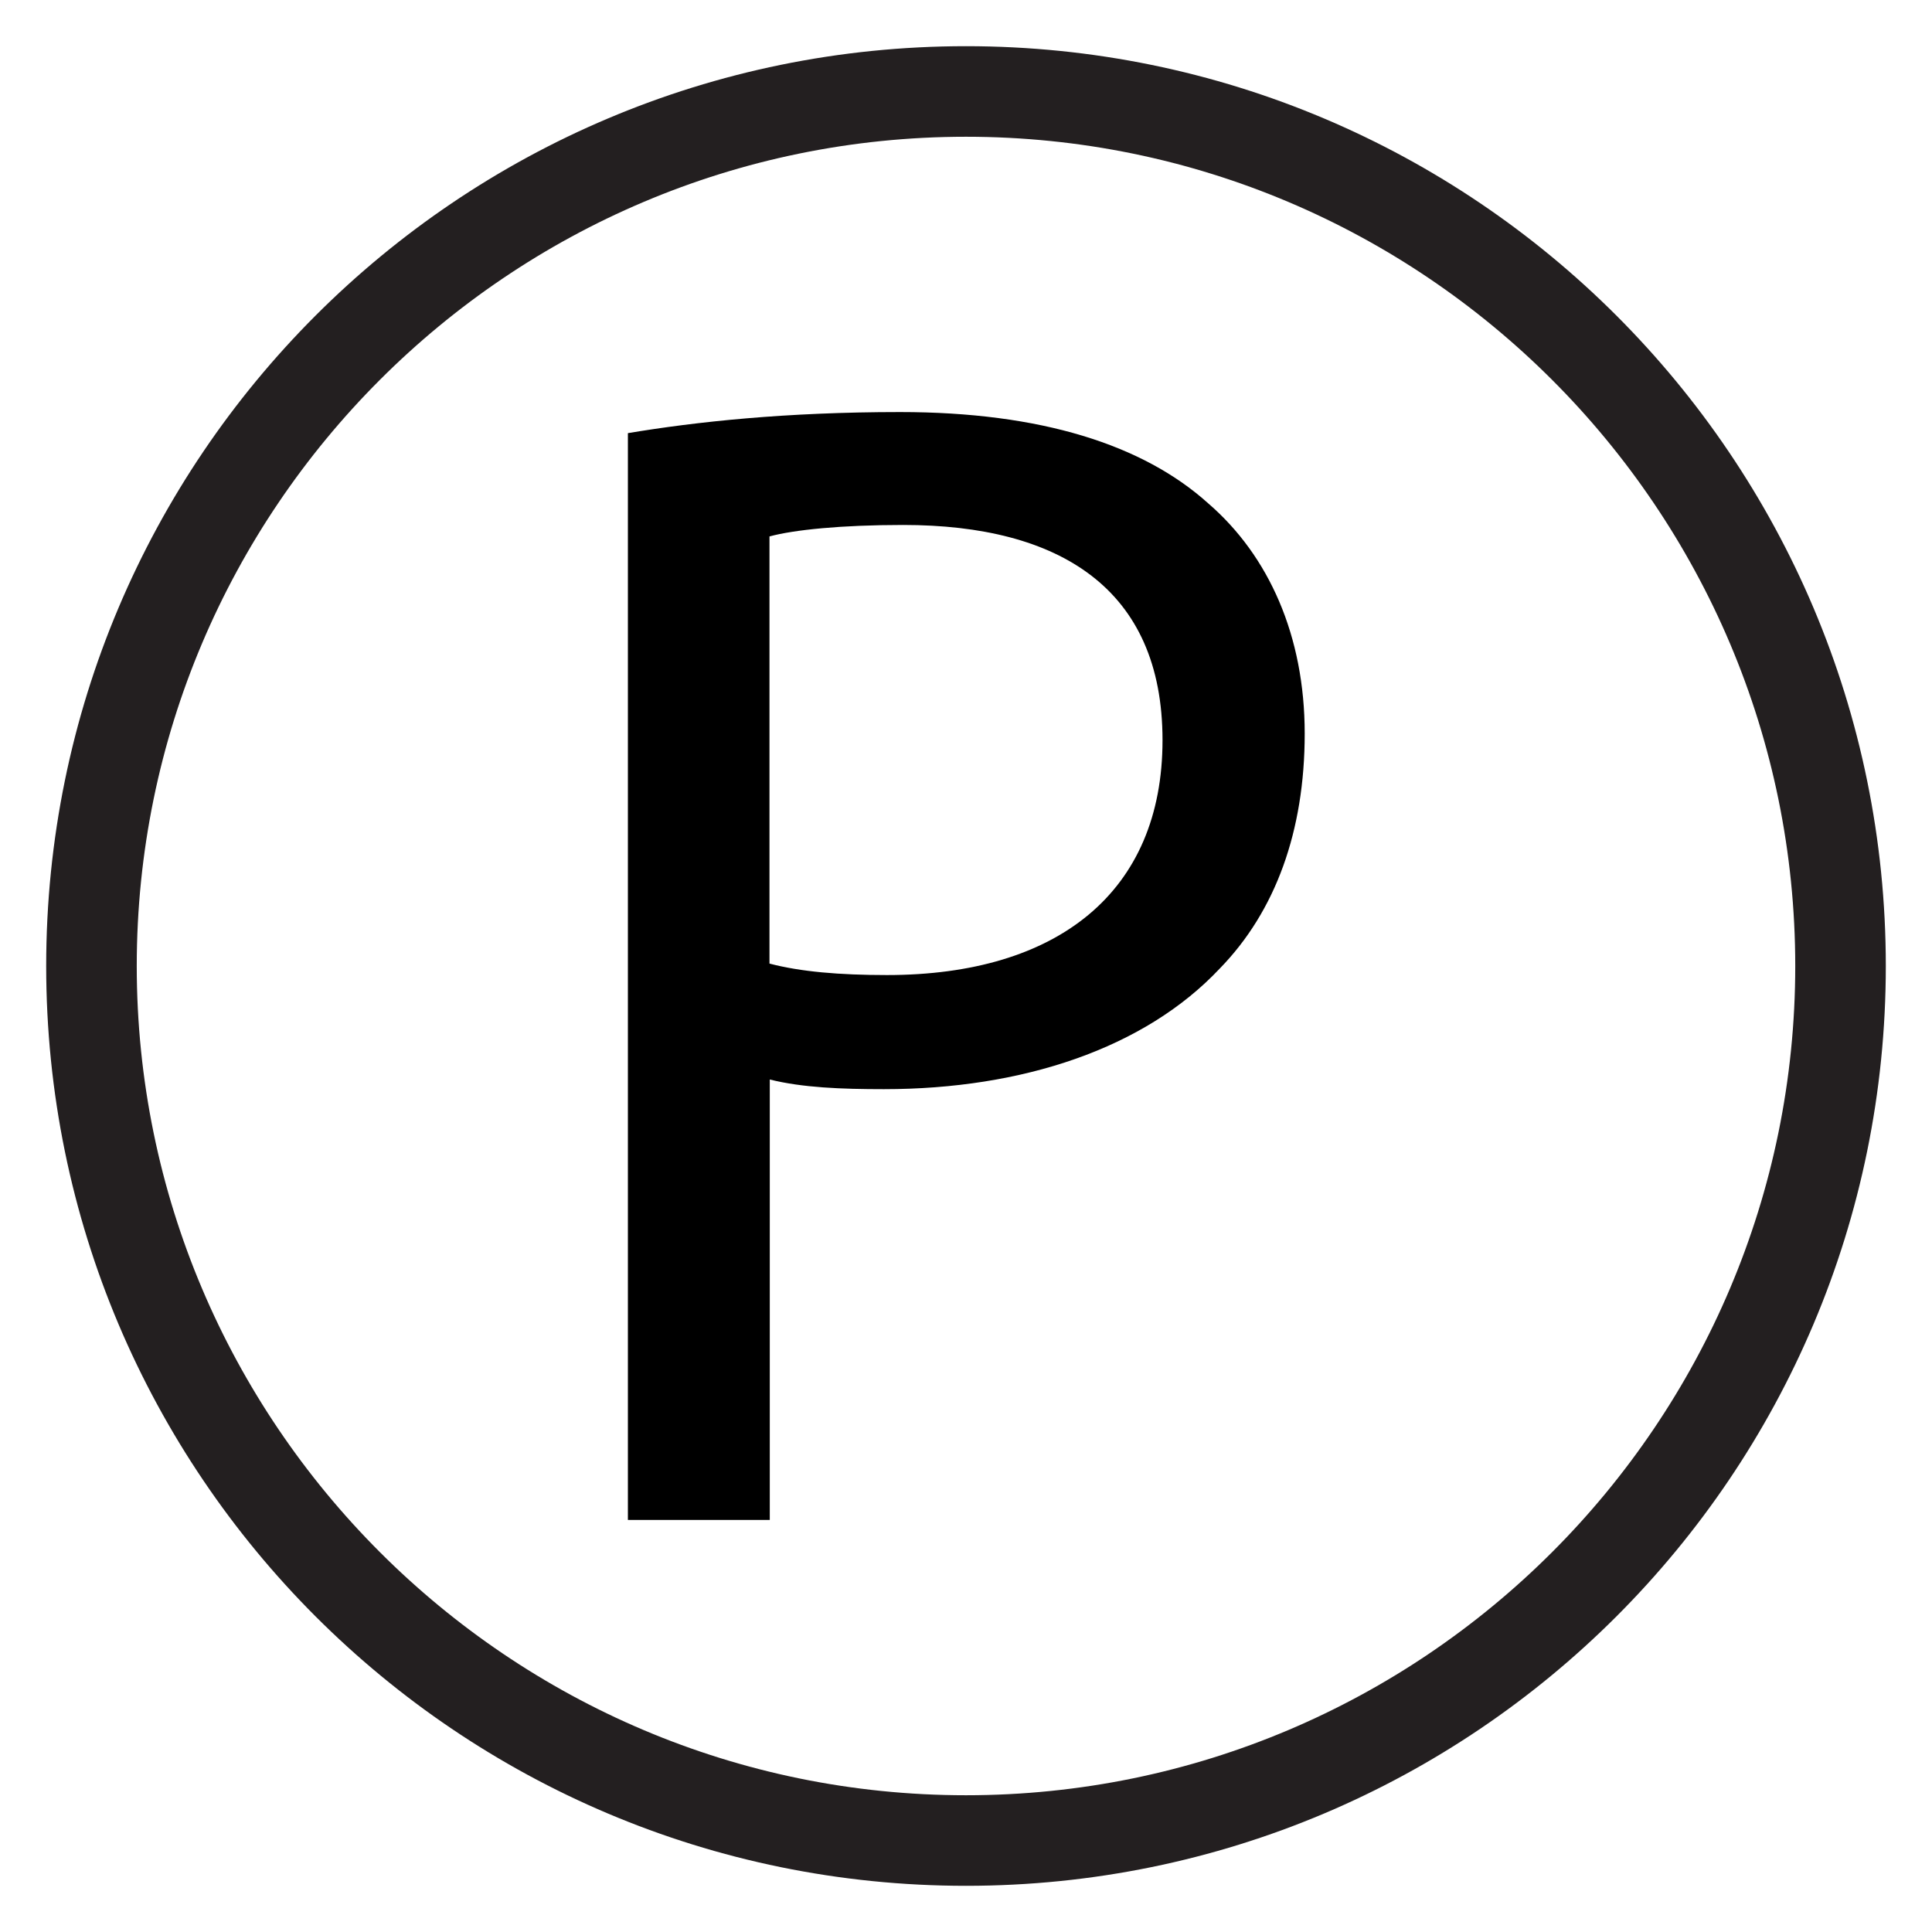 <?xml version="1.0" encoding="UTF-8"?><svg id="Layer_1" xmlns="http://www.w3.org/2000/svg" viewBox="0 0 64 64"><defs><style>.cls-1{fill:#231f20;}</style></defs><path class="cls-1" d="M32,4.53c15.15,0,27.47,12.32,27.47,27.47s-12.32,27.47-27.47,27.47S4.53,47.15,4.53,32,16.85,4.53,32,4.53M32,1.53C15.17,1.53,1.53,15.17,1.53,32s13.64,30.47,30.47,30.47,30.47-13.64,30.47-30.47S48.83,1.53,32,1.53h0Z"/><path d="M20.79,14.35c2.27-.38,5.24-.7,9.03-.7,4.65,0,8.05,1.08,10.21,3.03,2,1.73,3.19,4.38,3.19,7.62s-.97,5.89-2.81,7.78c-2.49,2.65-6.54,4-11.13,4-1.41,0-2.7-.05-3.78-.32v14.59h-4.7V14.35ZM25.49,31.92c1.03.27,2.32.38,3.89.38,5.67,0,9.13-2.76,9.13-7.78s-3.41-7.13-8.59-7.13c-2.05,0-3.62.16-4.43.38v14.16Z"/></svg>